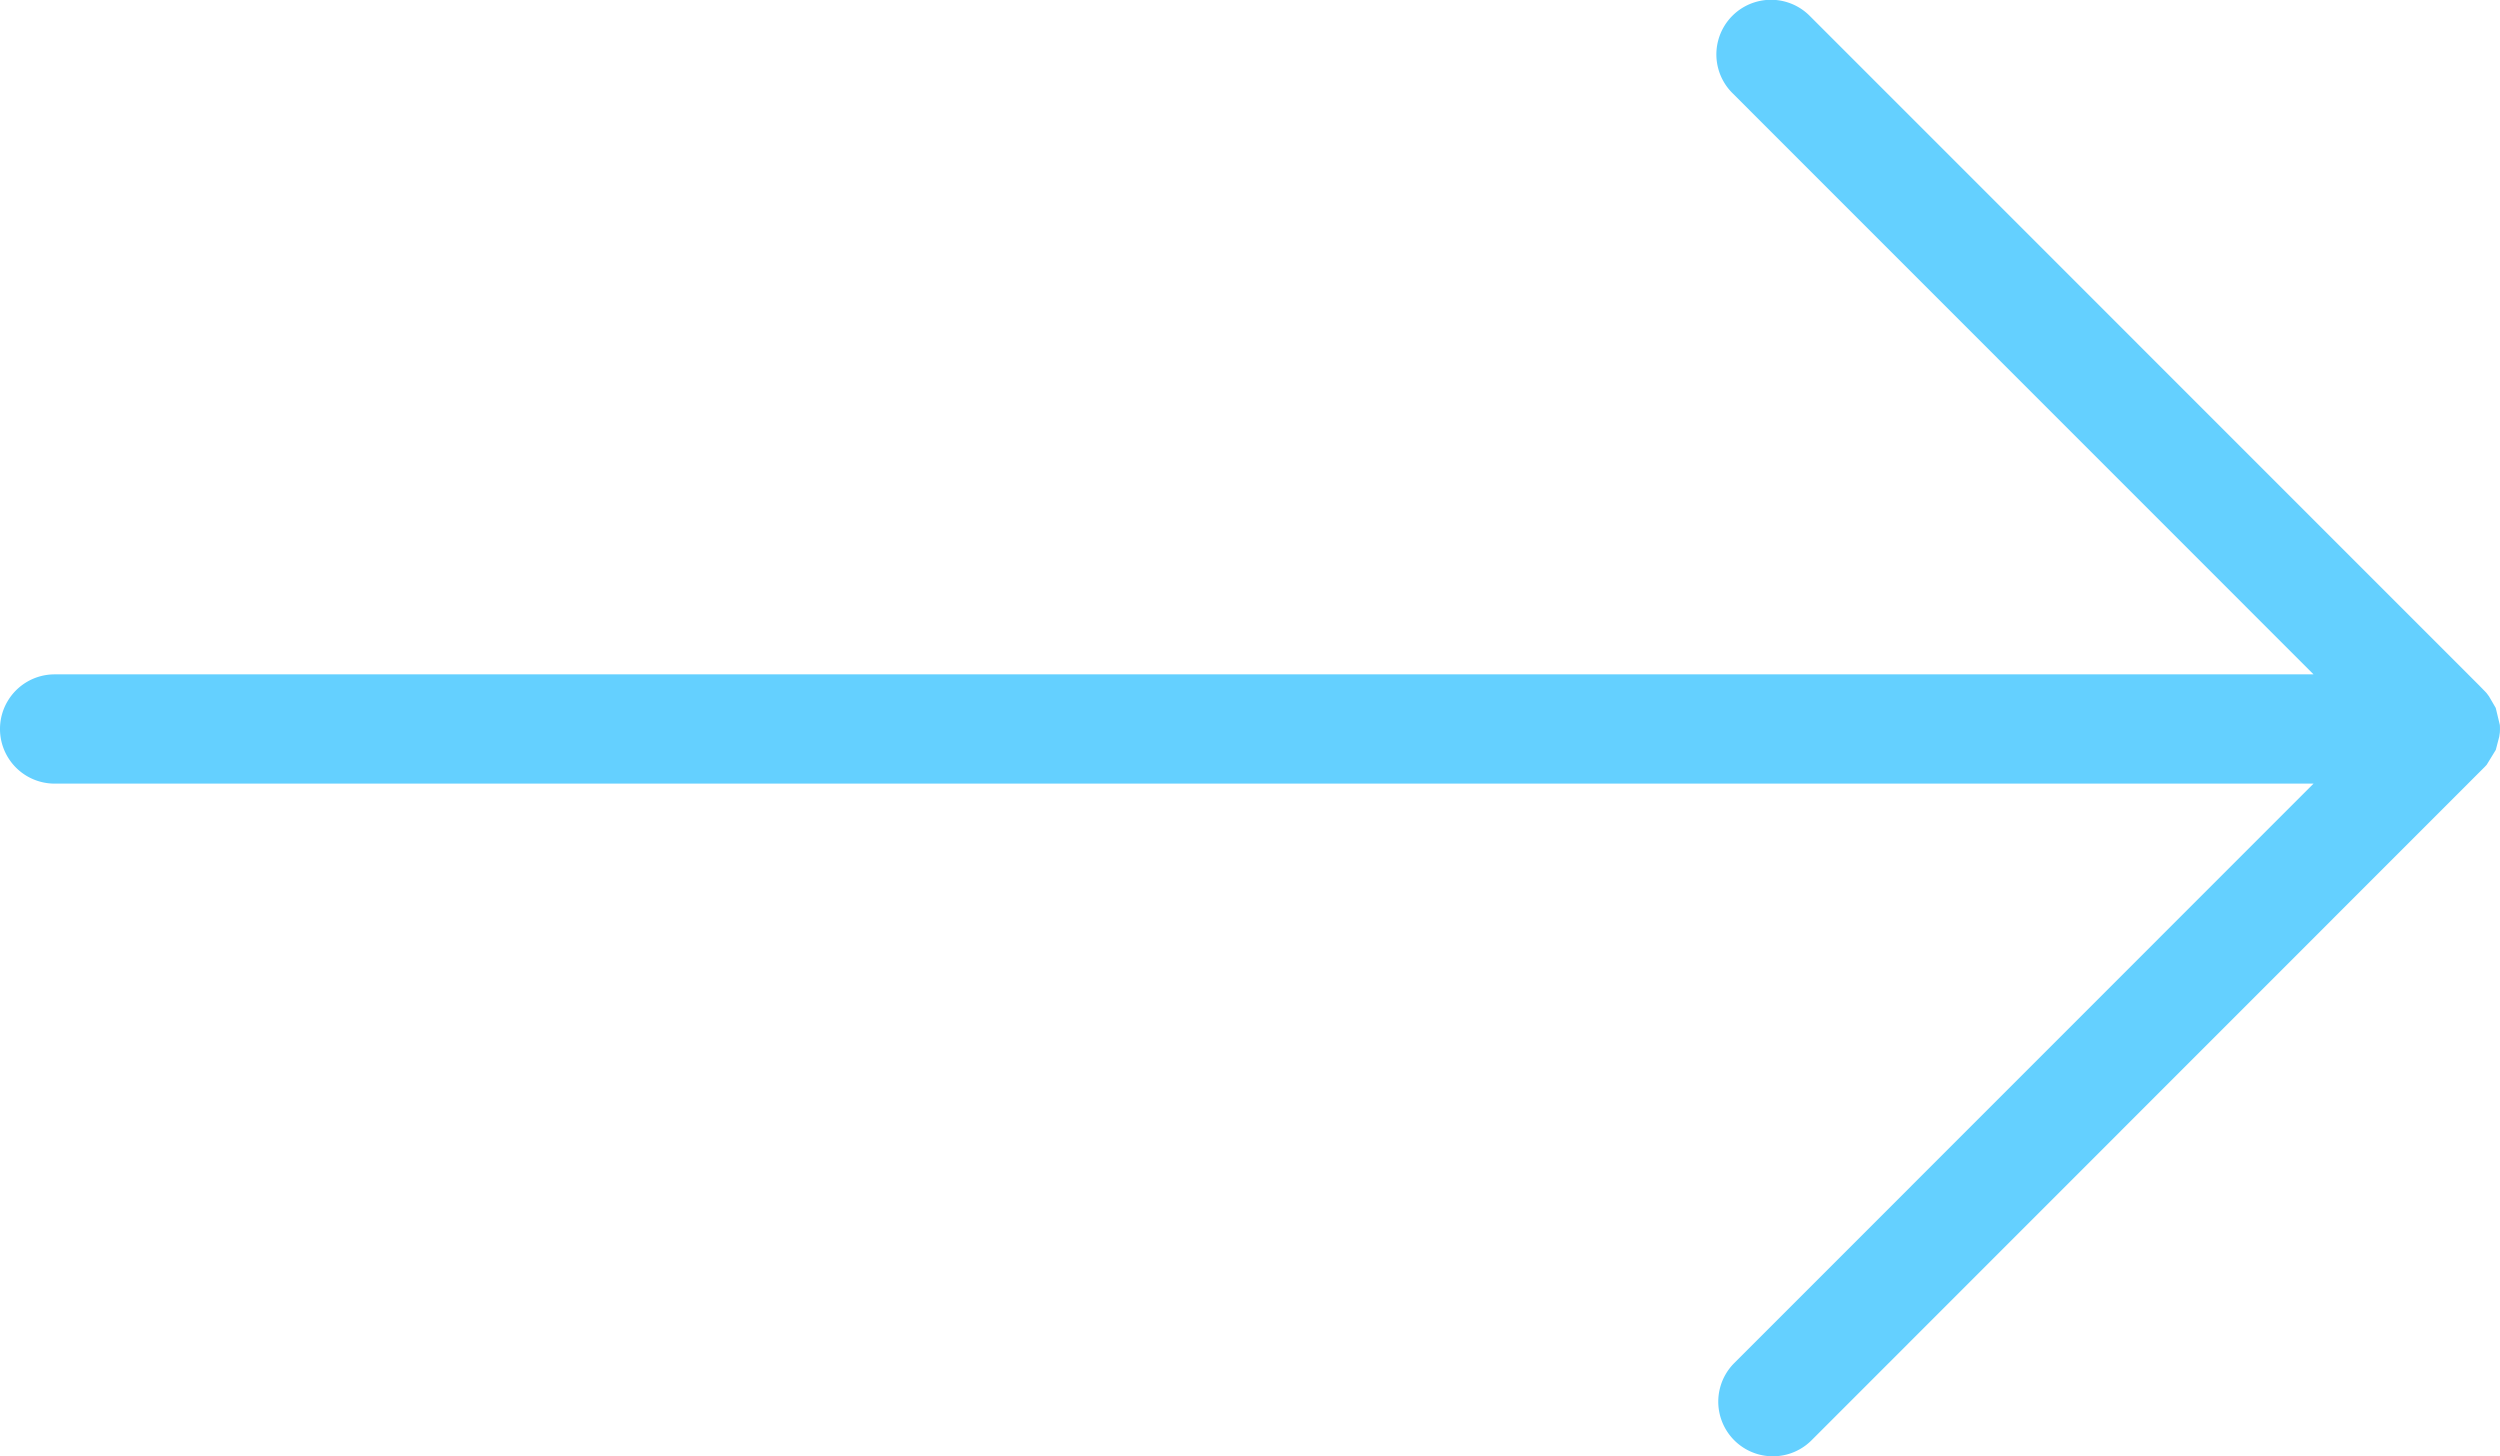 <?xml version="1.0" encoding="UTF-8"?> <svg xmlns="http://www.w3.org/2000/svg" xmlns:xlink="http://www.w3.org/1999/xlink" id="Group_1394" data-name="Group 1394" width="47.504" height="27.669" viewBox="0 0 47.504 27.669"><defs><clipPath id="clip-path"><rect id="Rectangle_260" data-name="Rectangle 260" width="47.504" height="27.669" fill="#64d0ff"></rect></clipPath></defs><g id="Group_1392" data-name="Group 1392" transform="translate(0 0)" clip-path="url(#clip-path)"><path id="Path_636" data-name="Path 636" d="M1.038,12.814a1.038,1.038,0,0,0,0,2.076H43.961L32.954,25.9a1.038,1.038,0,0,0,1.468,1.468L47.209,14.577c.011-.011.026-.027.042-.045l.173-.283L47.489,14l.012-.08a1.066,1.066,0,0,0,0-.143l-.078-.325-.128-.22-.046-.062c-.017-.019-.036-.039-.057-.06l-.089-.091L34.386.3a1.038,1.038,0,1,0-1.468,1.468L43.961,12.814Zm46.231,1.7,0,0,0,0" transform="translate(0 0)" fill="#64d0ff"></path></g></svg> 